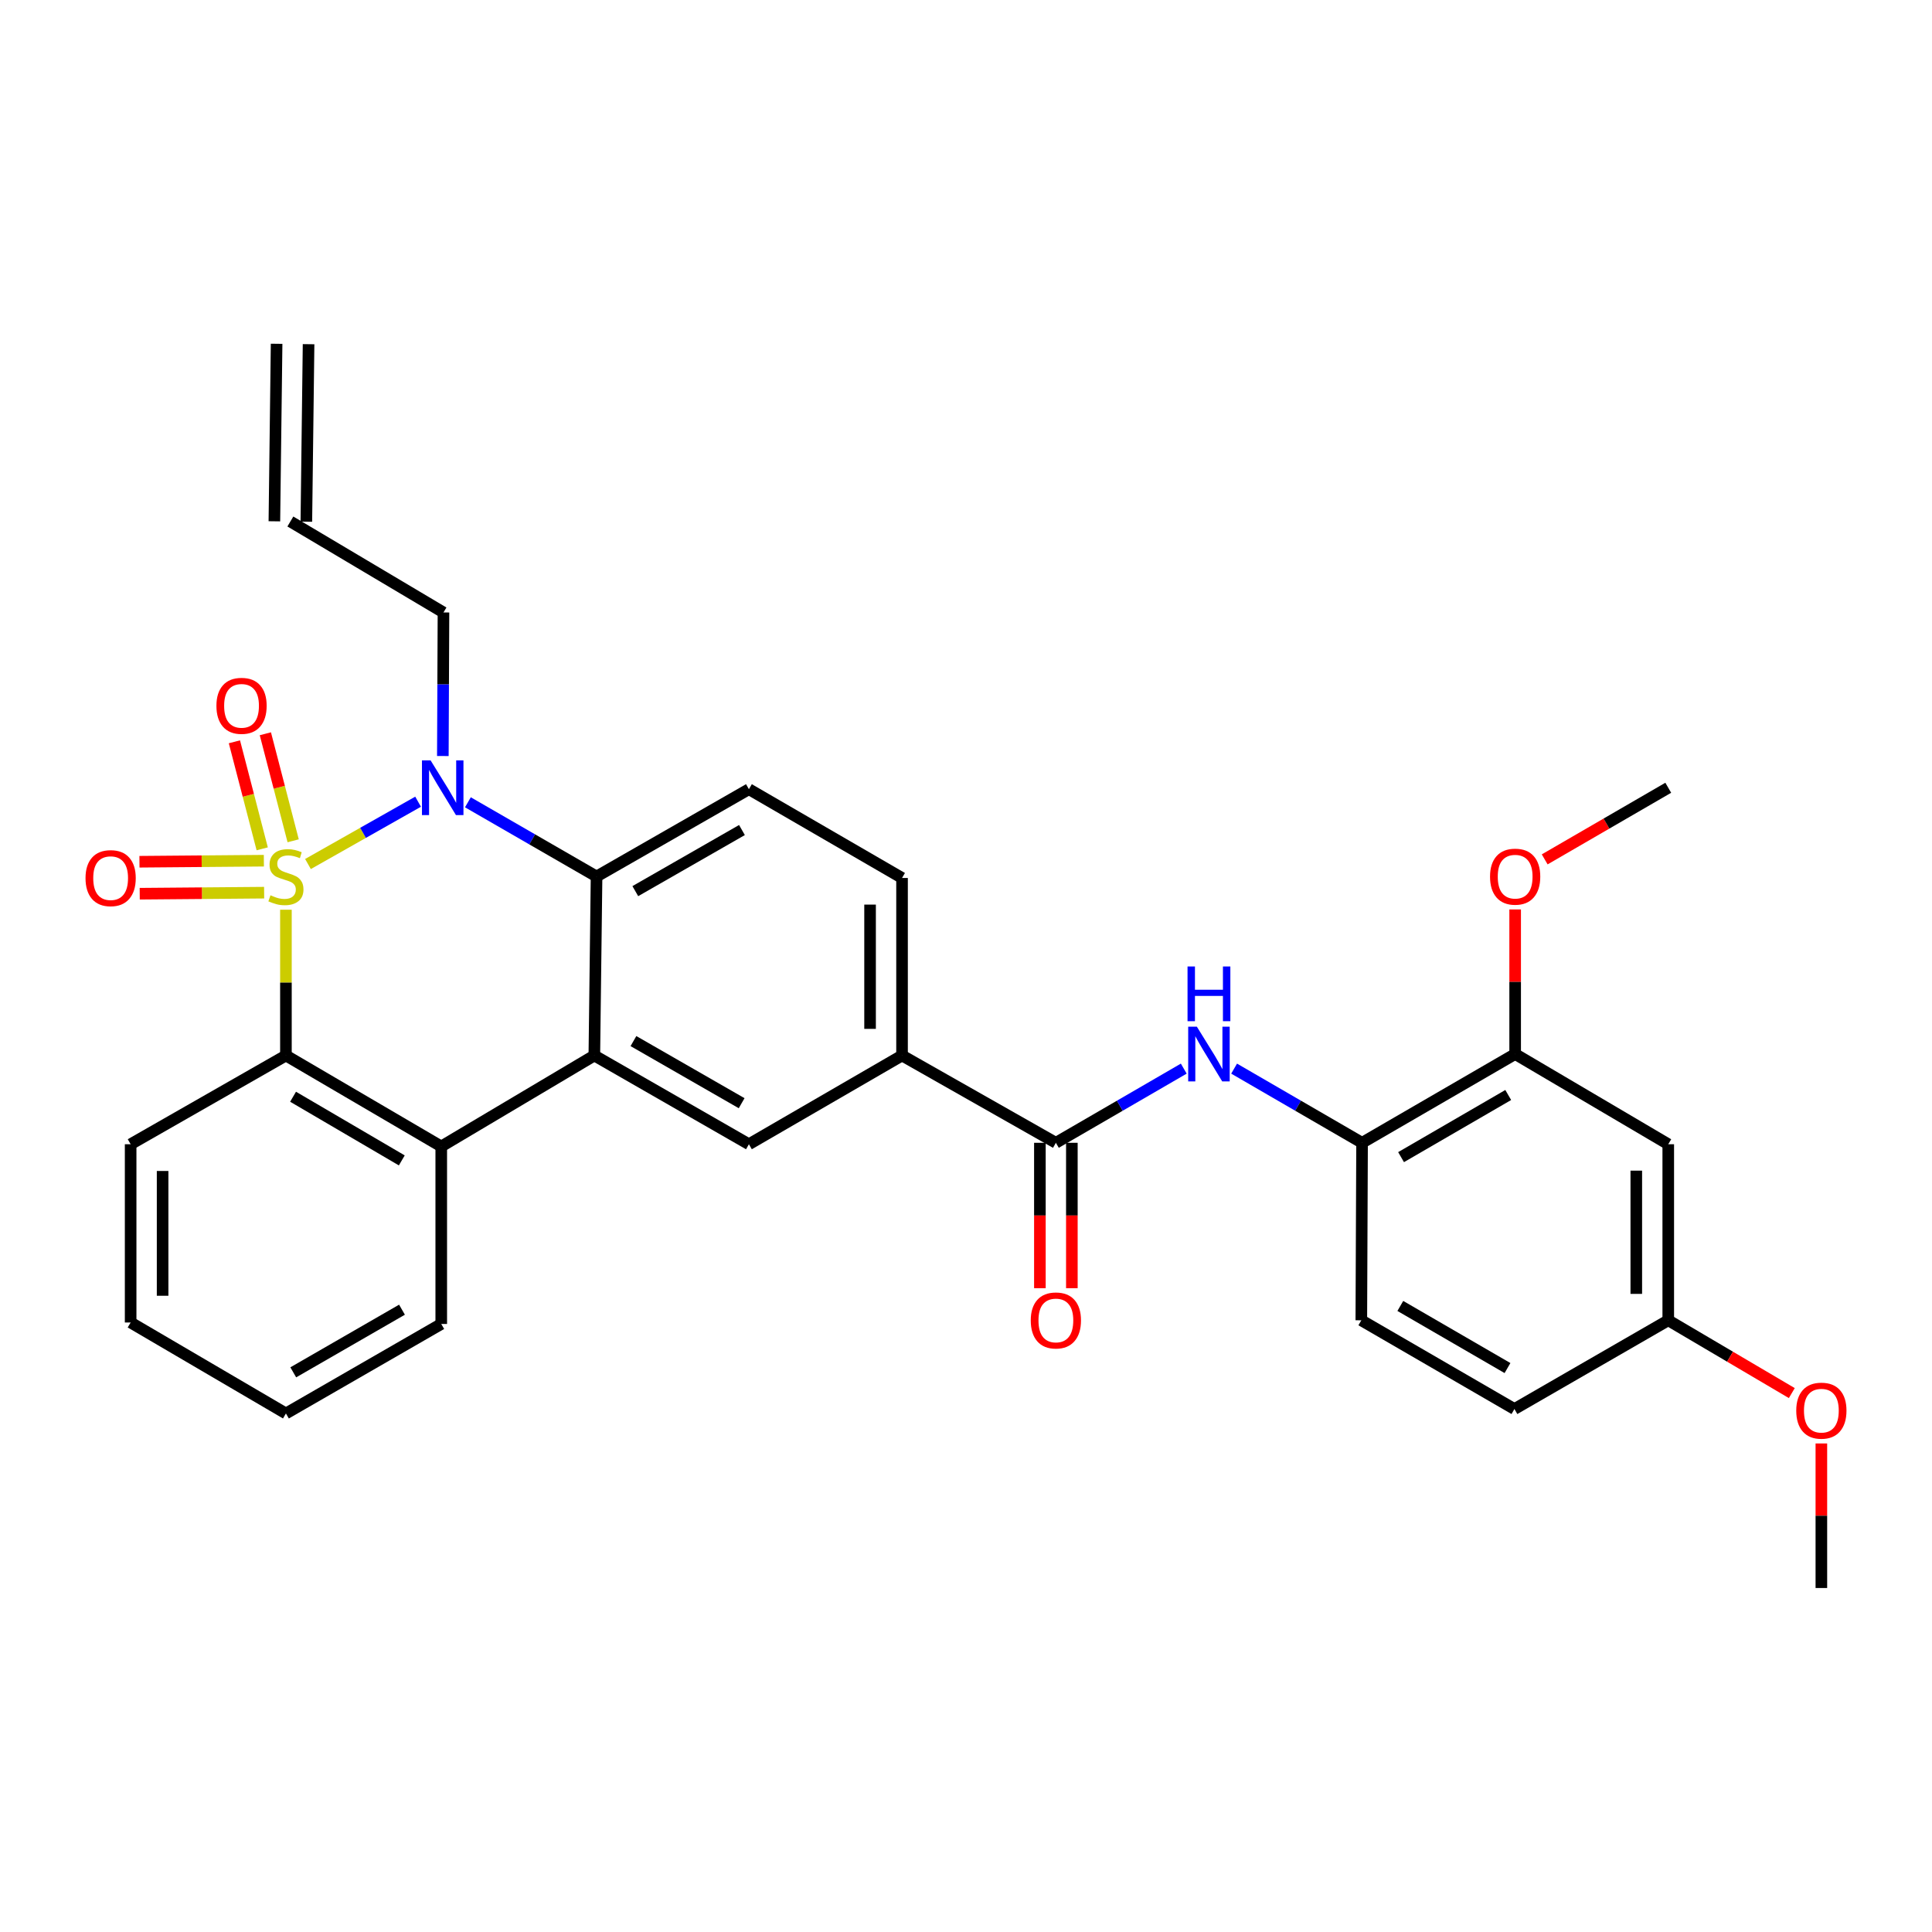 <?xml version='1.0' encoding='iso-8859-1'?>
<svg version='1.1' baseProfile='full'
              xmlns='http://www.w3.org/2000/svg'
                      xmlns:rdkit='http://www.rdkit.org/xml'
                      xmlns:xlink='http://www.w3.org/1999/xlink'
                  xml:space='preserve'
width='1000px' height='1000px' viewBox='0 0 1000 1000'>
<!-- END OF HEADER -->
<rect style='opacity:1.0;fill:#FFFFFF;stroke:none' width='1000' height='1000' x='0' y='0'> </rect>
<path class='bond-0' d='M 159.406,447.216 L 187.903,431.086' style='fill:none;fill-rule:evenodd;stroke:#CCCC00;stroke-width:6px;stroke-linecap:butt;stroke-linejoin:miter;stroke-opacity:1' />
<path class='bond-0' d='M 187.903,431.086 L 216.401,414.957' style='fill:none;fill-rule:evenodd;stroke:#0000FF;stroke-width:6px;stroke-linecap:butt;stroke-linejoin:miter;stroke-opacity:1' />
<path class='bond-1' d='M 147.994,470.871 L 147.994,508.598' style='fill:none;fill-rule:evenodd;stroke:#CCCC00;stroke-width:6px;stroke-linecap:butt;stroke-linejoin:miter;stroke-opacity:1' />
<path class='bond-1' d='M 147.994,508.598 L 147.994,546.325' style='fill:none;fill-rule:evenodd;stroke:#000000;stroke-width:6px;stroke-linecap:butt;stroke-linejoin:miter;stroke-opacity:1' />
<path class='bond-8' d='M 136.577,445.496 L 104.378,445.767' style='fill:none;fill-rule:evenodd;stroke:#CCCC00;stroke-width:6px;stroke-linecap:butt;stroke-linejoin:miter;stroke-opacity:1' />
<path class='bond-8' d='M 104.378,445.767 L 72.18,446.038' style='fill:none;fill-rule:evenodd;stroke:#FF0000;stroke-width:6px;stroke-linecap:butt;stroke-linejoin:miter;stroke-opacity:1' />
<path class='bond-8' d='M 136.716,462.044 L 104.517,462.315' style='fill:none;fill-rule:evenodd;stroke:#CCCC00;stroke-width:6px;stroke-linecap:butt;stroke-linejoin:miter;stroke-opacity:1' />
<path class='bond-8' d='M 104.517,462.315 L 72.319,462.585' style='fill:none;fill-rule:evenodd;stroke:#FF0000;stroke-width:6px;stroke-linecap:butt;stroke-linejoin:miter;stroke-opacity:1' />
<path class='bond-9' d='M 151.74,435.19 L 144.544,407.491' style='fill:none;fill-rule:evenodd;stroke:#CCCC00;stroke-width:6px;stroke-linecap:butt;stroke-linejoin:miter;stroke-opacity:1' />
<path class='bond-9' d='M 144.544,407.491 L 137.347,379.792' style='fill:none;fill-rule:evenodd;stroke:#FF0000;stroke-width:6px;stroke-linecap:butt;stroke-linejoin:miter;stroke-opacity:1' />
<path class='bond-9' d='M 135.724,439.351 L 128.527,411.652' style='fill:none;fill-rule:evenodd;stroke:#CCCC00;stroke-width:6px;stroke-linecap:butt;stroke-linejoin:miter;stroke-opacity:1' />
<path class='bond-9' d='M 128.527,411.652 L 121.33,383.954' style='fill:none;fill-rule:evenodd;stroke:#FF0000;stroke-width:6px;stroke-linecap:butt;stroke-linejoin:miter;stroke-opacity:1' />
<path class='bond-3' d='M 242.183,415.264 L 275.48,434.469' style='fill:none;fill-rule:evenodd;stroke:#0000FF;stroke-width:6px;stroke-linecap:butt;stroke-linejoin:miter;stroke-opacity:1' />
<path class='bond-3' d='M 275.48,434.469 L 308.778,453.675' style='fill:none;fill-rule:evenodd;stroke:#000000;stroke-width:6px;stroke-linecap:butt;stroke-linejoin:miter;stroke-opacity:1' />
<path class='bond-17' d='M 229.216,391.316 L 229.378,354.165' style='fill:none;fill-rule:evenodd;stroke:#0000FF;stroke-width:6px;stroke-linecap:butt;stroke-linejoin:miter;stroke-opacity:1' />
<path class='bond-17' d='M 229.378,354.165 L 229.54,317.015' style='fill:none;fill-rule:evenodd;stroke:#000000;stroke-width:6px;stroke-linecap:butt;stroke-linejoin:miter;stroke-opacity:1' />
<path class='bond-4' d='M 147.994,546.325 L 228.391,593.405' style='fill:none;fill-rule:evenodd;stroke:#000000;stroke-width:6px;stroke-linecap:butt;stroke-linejoin:miter;stroke-opacity:1' />
<path class='bond-4' d='M 151.692,567.667 L 207.969,600.623' style='fill:none;fill-rule:evenodd;stroke:#000000;stroke-width:6px;stroke-linecap:butt;stroke-linejoin:miter;stroke-opacity:1' />
<path class='bond-24' d='M 147.994,546.325 L 67.617,592.256' style='fill:none;fill-rule:evenodd;stroke:#000000;stroke-width:6px;stroke-linecap:butt;stroke-linejoin:miter;stroke-opacity:1' />
<path class='bond-2' d='M 307.628,546.325 L 228.391,593.405' style='fill:none;fill-rule:evenodd;stroke:#000000;stroke-width:6px;stroke-linecap:butt;stroke-linejoin:miter;stroke-opacity:1' />
<path class='bond-6' d='M 307.628,546.325 L 387.638,592.256' style='fill:none;fill-rule:evenodd;stroke:#000000;stroke-width:6px;stroke-linecap:butt;stroke-linejoin:miter;stroke-opacity:1' />
<path class='bond-6' d='M 327.868,538.863 L 383.875,571.015' style='fill:none;fill-rule:evenodd;stroke:#000000;stroke-width:6px;stroke-linecap:butt;stroke-linejoin:miter;stroke-opacity:1' />
<path class='bond-31' d='M 307.628,546.325 L 308.778,453.675' style='fill:none;fill-rule:evenodd;stroke:#000000;stroke-width:6px;stroke-linecap:butt;stroke-linejoin:miter;stroke-opacity:1' />
<path class='bond-12' d='M 308.778,453.675 L 387.638,408.489' style='fill:none;fill-rule:evenodd;stroke:#000000;stroke-width:6px;stroke-linecap:butt;stroke-linejoin:miter;stroke-opacity:1' />
<path class='bond-12' d='M 328.834,461.255 L 384.036,429.625' style='fill:none;fill-rule:evenodd;stroke:#000000;stroke-width:6px;stroke-linecap:butt;stroke-linejoin:miter;stroke-opacity:1' />
<path class='bond-25' d='M 228.391,593.405 L 228.391,685.283' style='fill:none;fill-rule:evenodd;stroke:#000000;stroke-width:6px;stroke-linecap:butt;stroke-linejoin:miter;stroke-opacity:1' />
<path class='bond-5' d='M 546.519,591.511 L 466.895,546.325' style='fill:none;fill-rule:evenodd;stroke:#000000;stroke-width:6px;stroke-linecap:butt;stroke-linejoin:miter;stroke-opacity:1' />
<path class='bond-7' d='M 546.519,591.511 L 579.618,572.315' style='fill:none;fill-rule:evenodd;stroke:#000000;stroke-width:6px;stroke-linecap:butt;stroke-linejoin:miter;stroke-opacity:1' />
<path class='bond-7' d='M 579.618,572.315 L 612.717,553.119' style='fill:none;fill-rule:evenodd;stroke:#0000FF;stroke-width:6px;stroke-linecap:butt;stroke-linejoin:miter;stroke-opacity:1' />
<path class='bond-15' d='M 538.244,591.511 L 538.244,629.137' style='fill:none;fill-rule:evenodd;stroke:#000000;stroke-width:6px;stroke-linecap:butt;stroke-linejoin:miter;stroke-opacity:1' />
<path class='bond-15' d='M 538.244,629.137 L 538.244,666.764' style='fill:none;fill-rule:evenodd;stroke:#FF0000;stroke-width:6px;stroke-linecap:butt;stroke-linejoin:miter;stroke-opacity:1' />
<path class='bond-15' d='M 554.793,591.511 L 554.793,629.137' style='fill:none;fill-rule:evenodd;stroke:#000000;stroke-width:6px;stroke-linecap:butt;stroke-linejoin:miter;stroke-opacity:1' />
<path class='bond-15' d='M 554.793,629.137 L 554.793,666.764' style='fill:none;fill-rule:evenodd;stroke:#FF0000;stroke-width:6px;stroke-linecap:butt;stroke-linejoin:miter;stroke-opacity:1' />
<path class='bond-10' d='M 387.638,592.256 L 466.895,546.325' style='fill:none;fill-rule:evenodd;stroke:#000000;stroke-width:6px;stroke-linecap:butt;stroke-linejoin:miter;stroke-opacity:1' />
<path class='bond-11' d='M 638.777,553.117 L 671.89,572.314' style='fill:none;fill-rule:evenodd;stroke:#0000FF;stroke-width:6px;stroke-linecap:butt;stroke-linejoin:miter;stroke-opacity:1' />
<path class='bond-11' d='M 671.89,572.314 L 705.003,591.511' style='fill:none;fill-rule:evenodd;stroke:#000000;stroke-width:6px;stroke-linecap:butt;stroke-linejoin:miter;stroke-opacity:1' />
<path class='bond-33' d='M 466.895,546.325 L 466.895,454.438' style='fill:none;fill-rule:evenodd;stroke:#000000;stroke-width:6px;stroke-linecap:butt;stroke-linejoin:miter;stroke-opacity:1' />
<path class='bond-33' d='M 450.347,532.542 L 450.347,468.221' style='fill:none;fill-rule:evenodd;stroke:#000000;stroke-width:6px;stroke-linecap:butt;stroke-linejoin:miter;stroke-opacity:1' />
<path class='bond-13' d='M 705.003,591.511 L 784.241,545.562' style='fill:none;fill-rule:evenodd;stroke:#000000;stroke-width:6px;stroke-linecap:butt;stroke-linejoin:miter;stroke-opacity:1' />
<path class='bond-13' d='M 725.19,598.934 L 780.657,566.77' style='fill:none;fill-rule:evenodd;stroke:#000000;stroke-width:6px;stroke-linecap:butt;stroke-linejoin:miter;stroke-opacity:1' />
<path class='bond-18' d='M 705.003,591.511 L 704.617,683.38' style='fill:none;fill-rule:evenodd;stroke:#000000;stroke-width:6px;stroke-linecap:butt;stroke-linejoin:miter;stroke-opacity:1' />
<path class='bond-16' d='M 387.638,408.489 L 466.895,454.438' style='fill:none;fill-rule:evenodd;stroke:#000000;stroke-width:6px;stroke-linecap:butt;stroke-linejoin:miter;stroke-opacity:1' />
<path class='bond-14' d='M 784.241,545.562 L 863.488,592.256' style='fill:none;fill-rule:evenodd;stroke:#000000;stroke-width:6px;stroke-linecap:butt;stroke-linejoin:miter;stroke-opacity:1' />
<path class='bond-23' d='M 784.241,545.562 L 784.241,508.147' style='fill:none;fill-rule:evenodd;stroke:#000000;stroke-width:6px;stroke-linecap:butt;stroke-linejoin:miter;stroke-opacity:1' />
<path class='bond-23' d='M 784.241,508.147 L 784.241,470.732' style='fill:none;fill-rule:evenodd;stroke:#FF0000;stroke-width:6px;stroke-linecap:butt;stroke-linejoin:miter;stroke-opacity:1' />
<path class='bond-34' d='M 863.488,592.256 L 863.488,683.38' style='fill:none;fill-rule:evenodd;stroke:#000000;stroke-width:6px;stroke-linecap:butt;stroke-linejoin:miter;stroke-opacity:1' />
<path class='bond-34' d='M 846.94,605.924 L 846.94,669.712' style='fill:none;fill-rule:evenodd;stroke:#000000;stroke-width:6px;stroke-linecap:butt;stroke-linejoin:miter;stroke-opacity:1' />
<path class='bond-19' d='M 229.54,317.015 L 150.293,269.926' style='fill:none;fill-rule:evenodd;stroke:#000000;stroke-width:6px;stroke-linecap:butt;stroke-linejoin:miter;stroke-opacity:1' />
<path class='bond-22' d='M 704.617,683.38 L 783.864,729.311' style='fill:none;fill-rule:evenodd;stroke:#000000;stroke-width:6px;stroke-linecap:butt;stroke-linejoin:miter;stroke-opacity:1' />
<path class='bond-22' d='M 724.802,675.953 L 780.275,708.104' style='fill:none;fill-rule:evenodd;stroke:#000000;stroke-width:6px;stroke-linecap:butt;stroke-linejoin:miter;stroke-opacity:1' />
<path class='bond-21' d='M 158.566,270.03 L 159.715,178.151' style='fill:none;fill-rule:evenodd;stroke:#000000;stroke-width:6px;stroke-linecap:butt;stroke-linejoin:miter;stroke-opacity:1' />
<path class='bond-21' d='M 142.019,269.823 L 143.169,177.944' style='fill:none;fill-rule:evenodd;stroke:#000000;stroke-width:6px;stroke-linecap:butt;stroke-linejoin:miter;stroke-opacity:1' />
<path class='bond-20' d='M 863.488,683.38 L 783.864,729.311' style='fill:none;fill-rule:evenodd;stroke:#000000;stroke-width:6px;stroke-linecap:butt;stroke-linejoin:miter;stroke-opacity:1' />
<path class='bond-26' d='M 863.488,683.38 L 895.462,702.22' style='fill:none;fill-rule:evenodd;stroke:#000000;stroke-width:6px;stroke-linecap:butt;stroke-linejoin:miter;stroke-opacity:1' />
<path class='bond-26' d='M 895.462,702.22 L 927.436,721.059' style='fill:none;fill-rule:evenodd;stroke:#FF0000;stroke-width:6px;stroke-linecap:butt;stroke-linejoin:miter;stroke-opacity:1' />
<path class='bond-27' d='M 799.531,444.813 L 831.51,426.279' style='fill:none;fill-rule:evenodd;stroke:#FF0000;stroke-width:6px;stroke-linecap:butt;stroke-linejoin:miter;stroke-opacity:1' />
<path class='bond-27' d='M 831.51,426.279 L 863.488,407.744' style='fill:none;fill-rule:evenodd;stroke:#000000;stroke-width:6px;stroke-linecap:butt;stroke-linejoin:miter;stroke-opacity:1' />
<path class='bond-30' d='M 67.617,592.256 L 67.617,684.52' style='fill:none;fill-rule:evenodd;stroke:#000000;stroke-width:6px;stroke-linecap:butt;stroke-linejoin:miter;stroke-opacity:1' />
<path class='bond-30' d='M 84.165,606.095 L 84.165,670.681' style='fill:none;fill-rule:evenodd;stroke:#000000;stroke-width:6px;stroke-linecap:butt;stroke-linejoin:miter;stroke-opacity:1' />
<path class='bond-32' d='M 228.391,685.283 L 147.994,731.609' style='fill:none;fill-rule:evenodd;stroke:#000000;stroke-width:6px;stroke-linecap:butt;stroke-linejoin:miter;stroke-opacity:1' />
<path class='bond-32' d='M 208.069,677.894 L 151.792,710.322' style='fill:none;fill-rule:evenodd;stroke:#000000;stroke-width:6px;stroke-linecap:butt;stroke-linejoin:miter;stroke-opacity:1' />
<path class='bond-28' d='M 942.735,747.131 L 942.735,784.541' style='fill:none;fill-rule:evenodd;stroke:#FF0000;stroke-width:6px;stroke-linecap:butt;stroke-linejoin:miter;stroke-opacity:1' />
<path class='bond-28' d='M 942.735,784.541 L 942.735,821.952' style='fill:none;fill-rule:evenodd;stroke:#000000;stroke-width:6px;stroke-linecap:butt;stroke-linejoin:miter;stroke-opacity:1' />
<path class='bond-29' d='M 147.994,731.609 L 67.617,684.52' style='fill:none;fill-rule:evenodd;stroke:#000000;stroke-width:6px;stroke-linecap:butt;stroke-linejoin:miter;stroke-opacity:1' />
<path  class='atom-0' d='M 139.994 463.395
Q 140.314 463.515, 141.634 464.075
Q 142.954 464.635, 144.394 464.995
Q 145.874 465.315, 147.314 465.315
Q 149.994 465.315, 151.554 464.035
Q 153.114 462.715, 153.114 460.435
Q 153.114 458.875, 152.314 457.915
Q 151.554 456.955, 150.354 456.435
Q 149.154 455.915, 147.154 455.315
Q 144.634 454.555, 143.114 453.835
Q 141.634 453.115, 140.554 451.595
Q 139.514 450.075, 139.514 447.515
Q 139.514 443.955, 141.914 441.755
Q 144.354 439.555, 149.154 439.555
Q 152.434 439.555, 156.154 441.115
L 155.234 444.195
Q 151.834 442.795, 149.274 442.795
Q 146.514 442.795, 144.994 443.955
Q 143.474 445.075, 143.514 447.035
Q 143.514 448.555, 144.274 449.475
Q 145.074 450.395, 146.194 450.915
Q 147.354 451.435, 149.274 452.035
Q 151.834 452.835, 153.354 453.635
Q 154.874 454.435, 155.954 456.075
Q 157.074 457.675, 157.074 460.435
Q 157.074 464.355, 154.434 466.475
Q 151.834 468.555, 147.474 468.555
Q 144.954 468.555, 143.034 467.995
Q 141.154 467.475, 138.914 466.555
L 139.994 463.395
' fill='#CCCC00'/>
<path  class='atom-1' d='M 222.884 393.584
L 232.164 408.584
Q 233.084 410.064, 234.564 412.744
Q 236.044 415.424, 236.124 415.584
L 236.124 393.584
L 239.884 393.584
L 239.884 421.904
L 236.004 421.904
L 226.044 405.504
Q 224.884 403.584, 223.644 401.384
Q 222.444 399.184, 222.084 398.504
L 222.084 421.904
L 218.404 421.904
L 218.404 393.584
L 222.884 393.584
' fill='#0000FF'/>
<path  class='atom-8' d='M 619.487 531.402
L 628.767 546.402
Q 629.687 547.882, 631.167 550.562
Q 632.647 553.242, 632.727 553.402
L 632.727 531.402
L 636.487 531.402
L 636.487 559.722
L 632.607 559.722
L 622.647 543.322
Q 621.487 541.402, 620.247 539.202
Q 619.047 537.002, 618.687 536.322
L 618.687 559.722
L 615.007 559.722
L 615.007 531.402
L 619.487 531.402
' fill='#0000FF'/>
<path  class='atom-8' d='M 614.667 500.25
L 618.507 500.25
L 618.507 512.29
L 632.987 512.29
L 632.987 500.25
L 636.827 500.25
L 636.827 528.57
L 632.987 528.57
L 632.987 515.49
L 618.507 515.49
L 618.507 528.57
L 614.667 528.57
L 614.667 500.25
' fill='#0000FF'/>
<path  class='atom-9' d='M 44.265 454.518
Q 44.265 447.718, 47.625 443.918
Q 50.985 440.118, 57.265 440.118
Q 63.545 440.118, 66.905 443.918
Q 70.265 447.718, 70.265 454.518
Q 70.265 461.398, 66.865 465.318
Q 63.465 469.198, 57.265 469.198
Q 51.025 469.198, 47.625 465.318
Q 44.265 461.438, 44.265 454.518
M 57.265 465.998
Q 61.585 465.998, 63.905 463.118
Q 66.265 460.198, 66.265 454.518
Q 66.265 448.958, 63.905 446.158
Q 61.585 443.318, 57.265 443.318
Q 52.945 443.318, 50.585 446.118
Q 48.265 448.918, 48.265 454.518
Q 48.265 460.238, 50.585 463.118
Q 52.945 465.998, 57.265 465.998
' fill='#FF0000'/>
<path  class='atom-10' d='M 112.02 365.333
Q 112.02 358.533, 115.38 354.733
Q 118.74 350.933, 125.02 350.933
Q 131.3 350.933, 134.66 354.733
Q 138.02 358.533, 138.02 365.333
Q 138.02 372.213, 134.62 376.133
Q 131.22 380.013, 125.02 380.013
Q 118.78 380.013, 115.38 376.133
Q 112.02 372.253, 112.02 365.333
M 125.02 376.813
Q 129.34 376.813, 131.66 373.933
Q 134.02 371.013, 134.02 365.333
Q 134.02 359.773, 131.66 356.973
Q 129.34 354.133, 125.02 354.133
Q 120.7 354.133, 118.34 356.933
Q 116.02 359.733, 116.02 365.333
Q 116.02 371.053, 118.34 373.933
Q 120.7 376.813, 125.02 376.813
' fill='#FF0000'/>
<path  class='atom-16' d='M 533.519 683.46
Q 533.519 676.66, 536.879 672.86
Q 540.239 669.06, 546.519 669.06
Q 552.799 669.06, 556.159 672.86
Q 559.519 676.66, 559.519 683.46
Q 559.519 690.34, 556.119 694.26
Q 552.719 698.14, 546.519 698.14
Q 540.279 698.14, 536.879 694.26
Q 533.519 690.38, 533.519 683.46
M 546.519 694.94
Q 550.839 694.94, 553.159 692.06
Q 555.519 689.14, 555.519 683.46
Q 555.519 677.9, 553.159 675.1
Q 550.839 672.26, 546.519 672.26
Q 542.199 672.26, 539.839 675.06
Q 537.519 677.86, 537.519 683.46
Q 537.519 689.18, 539.839 692.06
Q 542.199 694.94, 546.519 694.94
' fill='#FF0000'/>
<path  class='atom-24' d='M 771.241 453.755
Q 771.241 446.955, 774.601 443.155
Q 777.961 439.355, 784.241 439.355
Q 790.521 439.355, 793.881 443.155
Q 797.241 446.955, 797.241 453.755
Q 797.241 460.635, 793.841 464.555
Q 790.441 468.435, 784.241 468.435
Q 778.001 468.435, 774.601 464.555
Q 771.241 460.675, 771.241 453.755
M 784.241 465.235
Q 788.561 465.235, 790.881 462.355
Q 793.241 459.435, 793.241 453.755
Q 793.241 448.195, 790.881 445.395
Q 788.561 442.555, 784.241 442.555
Q 779.921 442.555, 777.561 445.355
Q 775.241 448.155, 775.241 453.755
Q 775.241 459.475, 777.561 462.355
Q 779.921 465.235, 784.241 465.235
' fill='#FF0000'/>
<path  class='atom-27' d='M 929.735 730.154
Q 929.735 723.354, 933.095 719.554
Q 936.455 715.754, 942.735 715.754
Q 949.015 715.754, 952.375 719.554
Q 955.735 723.354, 955.735 730.154
Q 955.735 737.034, 952.335 740.954
Q 948.935 744.834, 942.735 744.834
Q 936.495 744.834, 933.095 740.954
Q 929.735 737.074, 929.735 730.154
M 942.735 741.634
Q 947.055 741.634, 949.375 738.754
Q 951.735 735.834, 951.735 730.154
Q 951.735 724.594, 949.375 721.794
Q 947.055 718.954, 942.735 718.954
Q 938.415 718.954, 936.055 721.754
Q 933.735 724.554, 933.735 730.154
Q 933.735 735.874, 936.055 738.754
Q 938.415 741.634, 942.735 741.634
' fill='#FF0000'/>
</svg>
